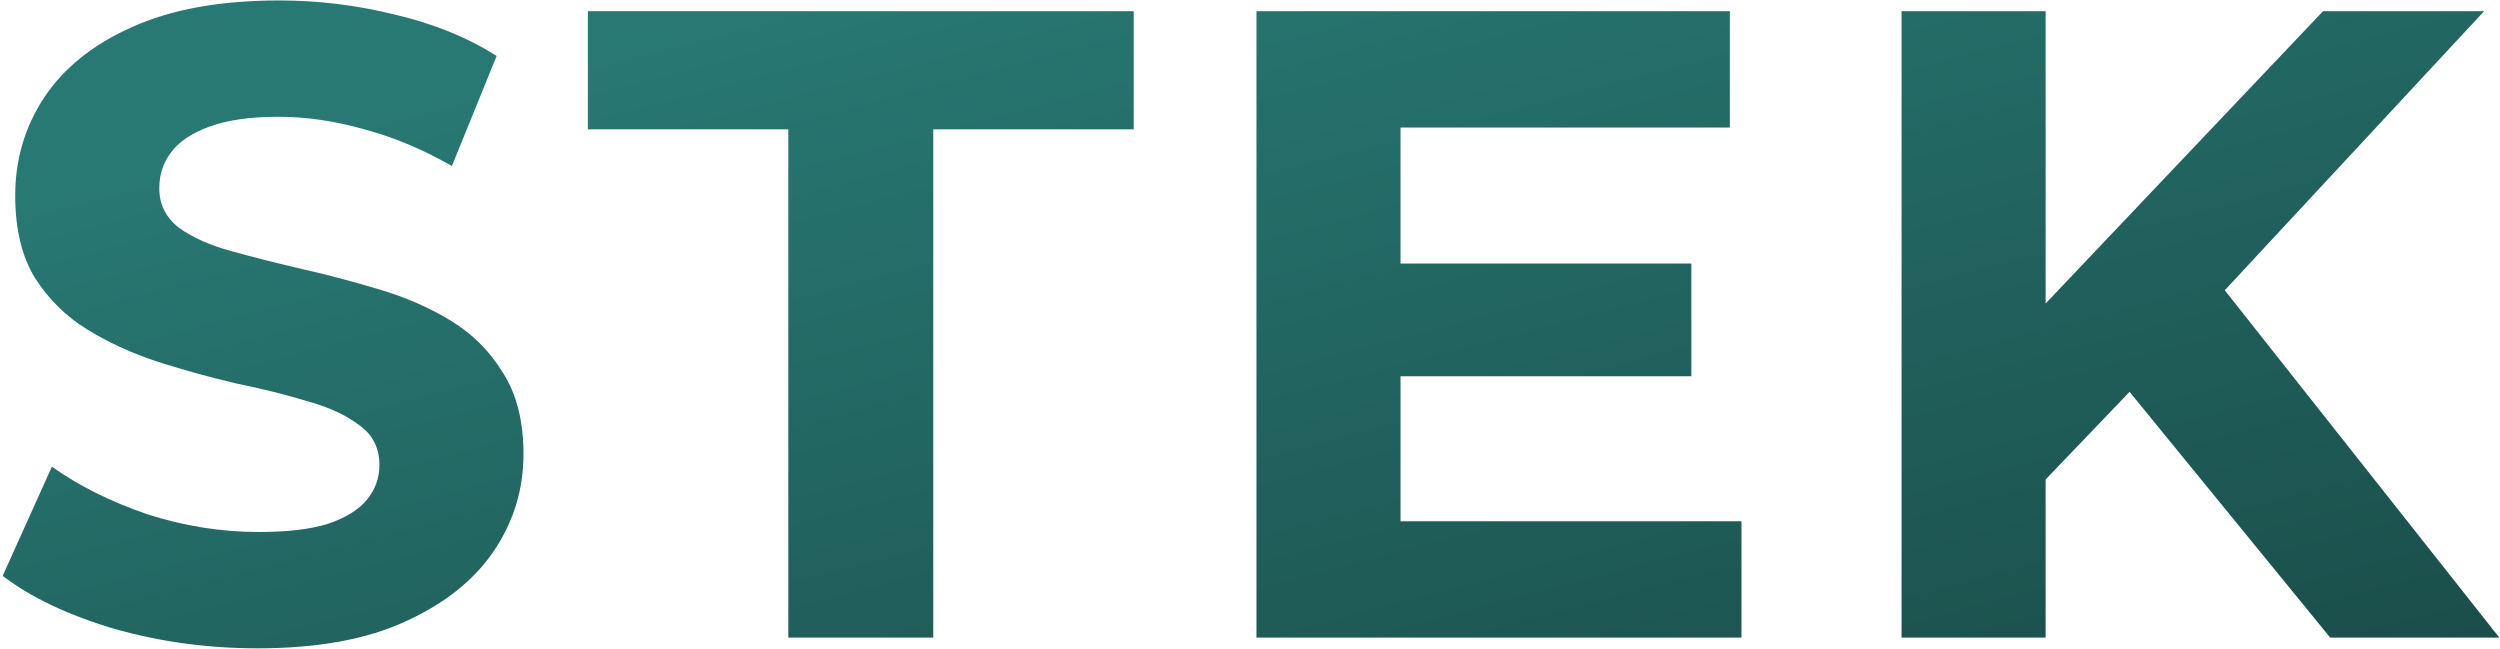 <?xml version="1.0" encoding="UTF-8"?> <svg xmlns="http://www.w3.org/2000/svg" width="894" height="232" viewBox="0 0 894 232" fill="none"><path d="M92.16 231.84C74.24 231.84 57.067 229.493 40.64 224.8C24.213 219.893 10.987 213.6 0.96 205.92L18.56 166.88C28.16 173.707 39.467 179.36 52.48 183.84C65.707 188.107 79.04 190.24 92.48 190.24C102.72 190.24 110.933 189.28 117.12 187.36C123.52 185.227 128.213 182.347 131.2 178.72C134.187 175.093 135.68 170.933 135.68 166.24C135.68 160.267 133.333 155.573 128.64 152.16C123.947 148.533 117.76 145.653 110.08 143.52C102.4 141.173 93.867 139.04 84.48 137.12C75.307 134.987 66.027 132.427 56.64 129.44C47.467 126.453 39.04 122.613 31.36 117.92C23.68 113.227 17.387 107.04 12.48 99.36C7.787 91.68 5.44 81.867 5.44 69.92C5.44 57.12 8.853 45.493 15.68 35.04C22.72 24.373 33.173 15.947 47.04 9.76C61.12 3.36 78.72 0.16 99.84 0.16C113.92 0.16 127.787 1.867 141.44 5.28C155.093 8.48 167.147 13.387 177.6 20L161.6 59.36C151.147 53.387 140.693 49.013 130.24 46.24C119.787 43.253 109.547 41.76 99.52 41.76C89.493 41.76 81.28 42.933 74.88 45.28C68.48 47.627 63.893 50.72 61.12 54.56C58.347 58.187 56.96 62.453 56.96 67.36C56.96 73.12 59.307 77.813 64 81.44C68.693 84.853 74.88 87.627 82.56 89.76C90.24 91.893 98.667 94.027 107.84 96.16C117.227 98.293 126.507 100.747 135.68 103.52C145.067 106.293 153.6 110.027 161.28 114.72C168.96 119.413 175.147 125.6 179.84 133.28C184.747 140.96 187.2 150.667 187.2 162.4C187.2 174.987 183.68 186.507 176.64 196.96C169.6 207.413 159.04 215.84 144.96 222.24C131.093 228.64 113.493 231.84 92.16 231.84ZM281.898 228V46.24H210.218V4H405.418V46.24H333.738V228H281.898ZM496.99 94.24H604.83V134.56H496.99V94.24ZM500.83 186.4H622.75V228H449.31V4H618.59V45.6H500.83V186.4ZM726.398 176.8L723.518 116.96L830.718 4H888.318L791.678 108L762.878 138.72L726.398 176.8ZM679.998 228V4H731.518V228H679.998ZM833.278 228L753.598 130.4L787.518 93.6L893.758 228H833.278Z" fill="url(#paint0_linear_136_7)"></path><defs><linearGradient id="paint0_linear_136_7" x1="333.5" y1="-12" x2="453.718" y2="444.049" gradientUnits="userSpaceOnUse"><stop stop-color="#287873"></stop><stop offset="1" stop-color="#174340"></stop></linearGradient></defs></svg> 